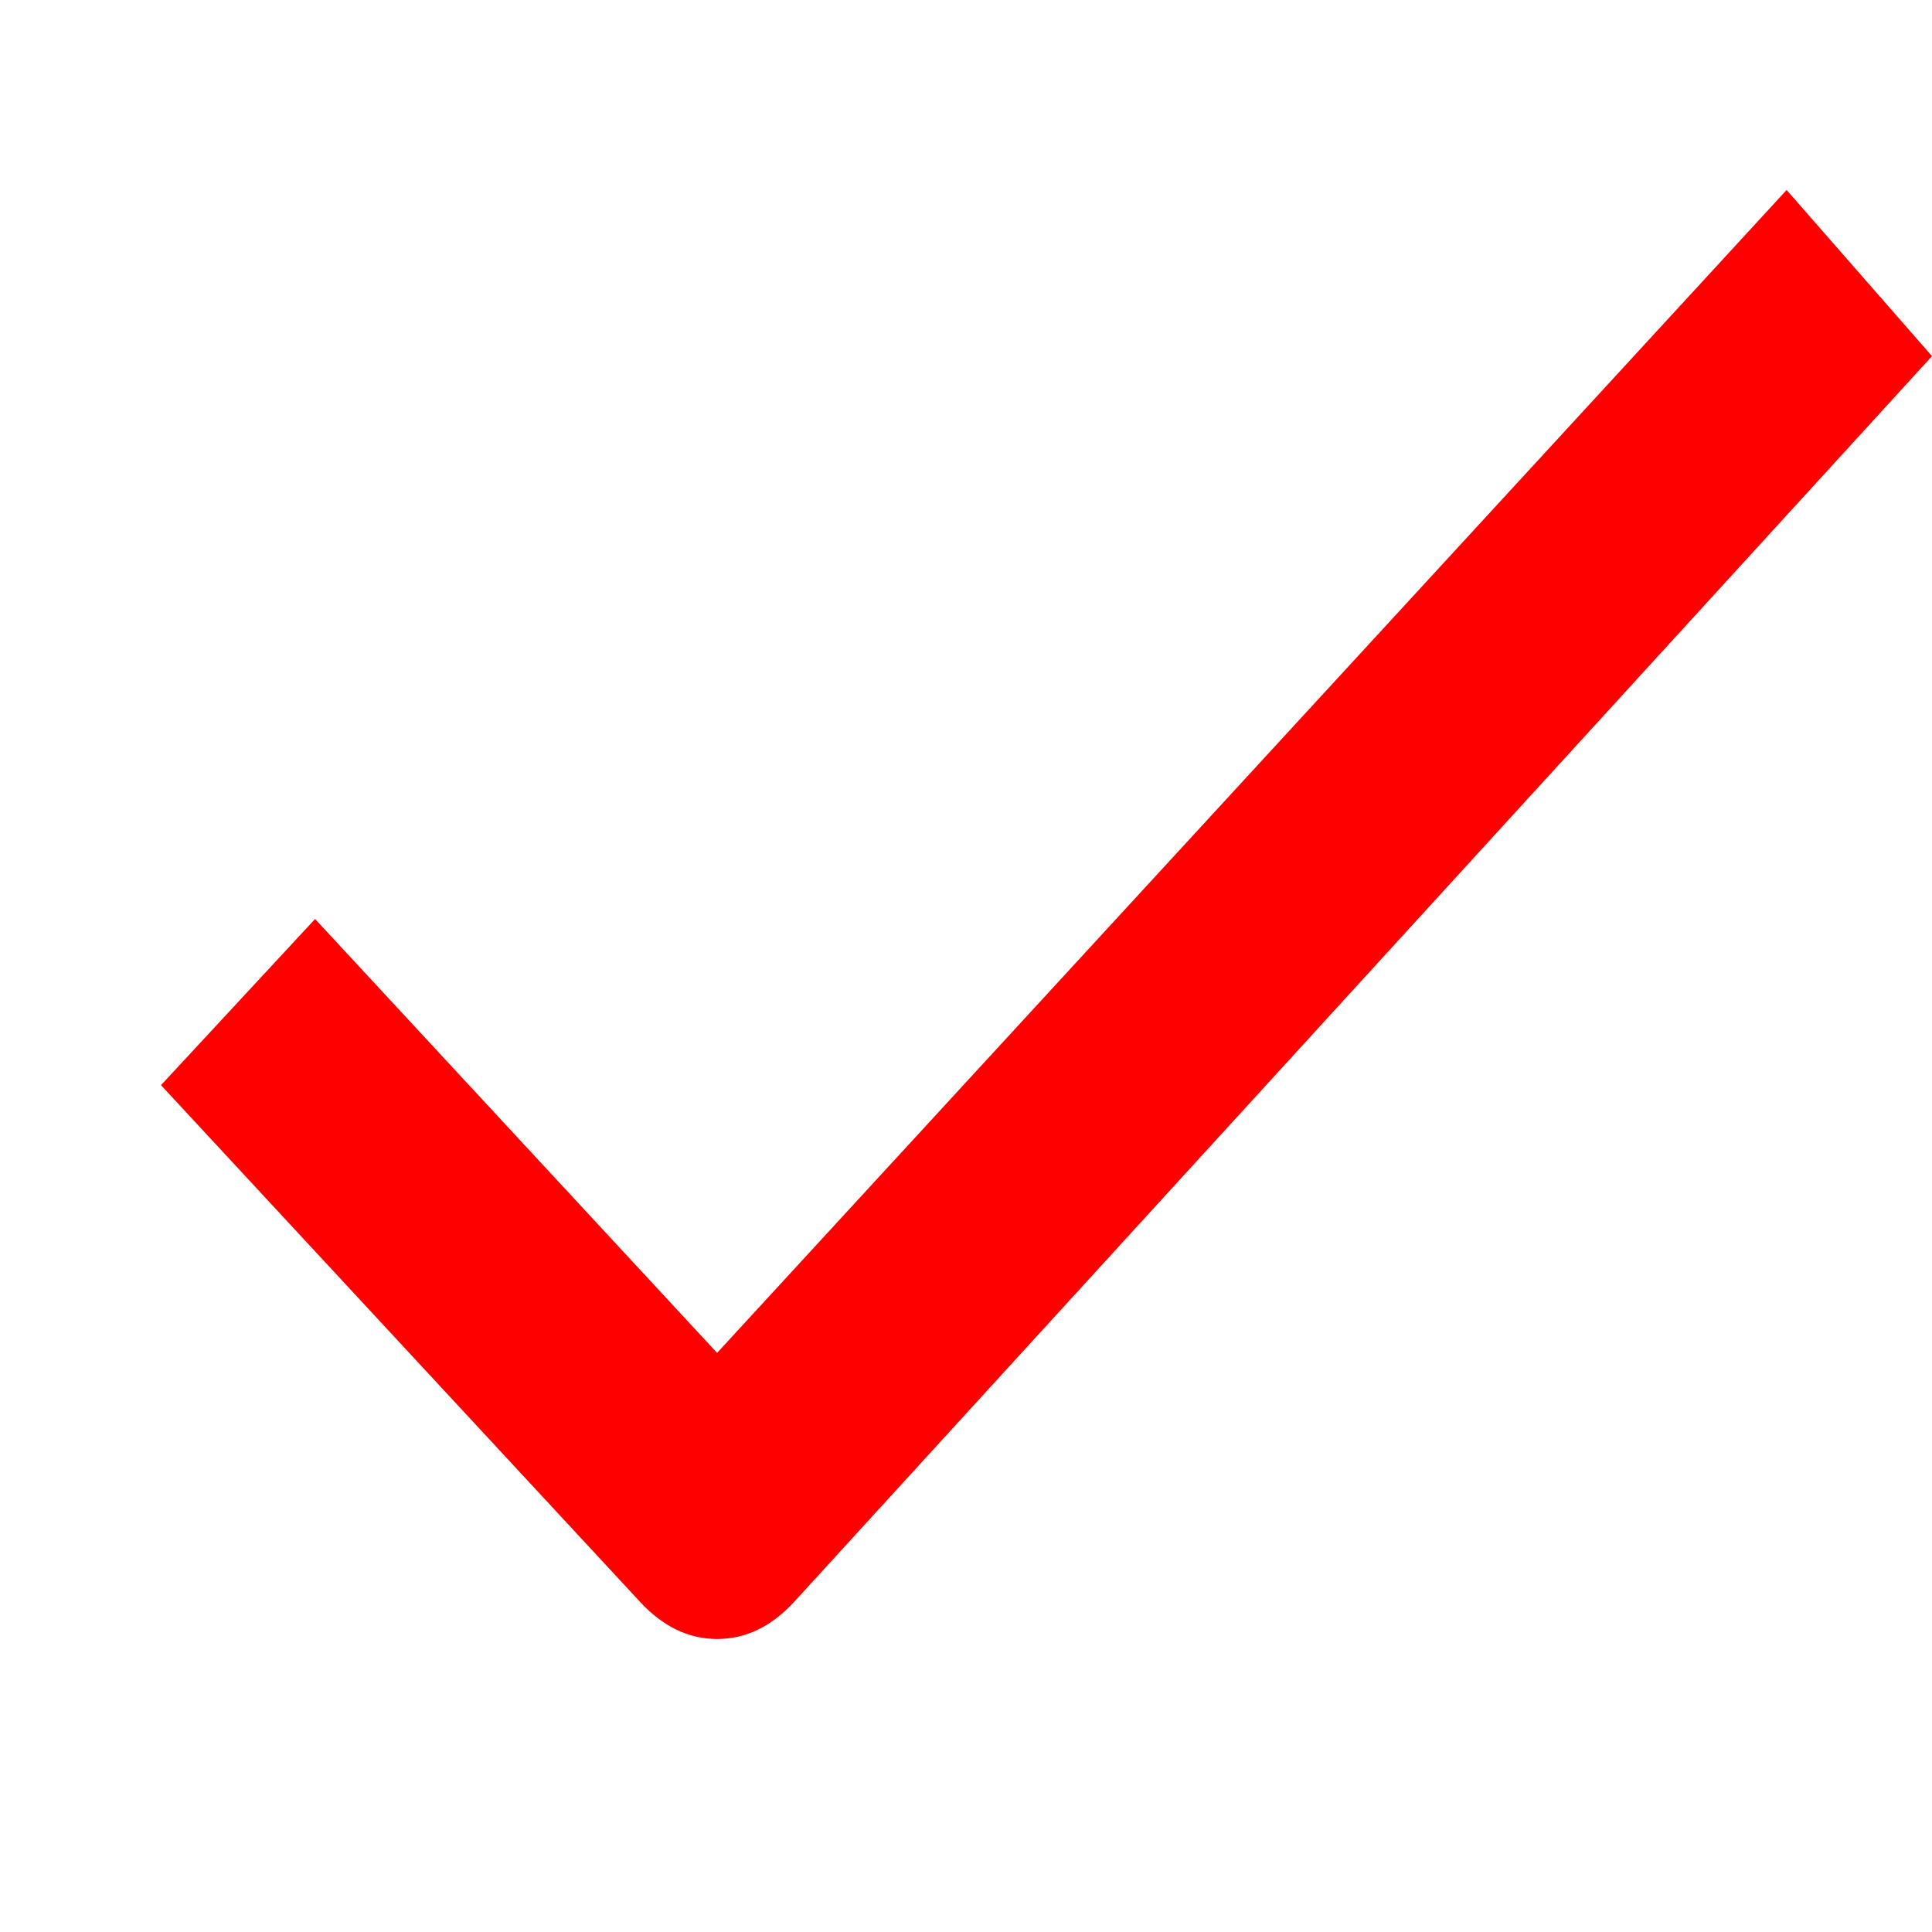 <svg xmlns="http://www.w3.org/2000/svg" width="12" height="12"><path fill="red" fill-rule="evenodd" d="M4.932 9.95c-.141.153-.3.23-.478.23-.177 0-.336-.077-.478-.23L1 6.74l.957-1.032 2.497 2.695 6.643-7.223L12 2.212 4.932 9.95z"/></svg>